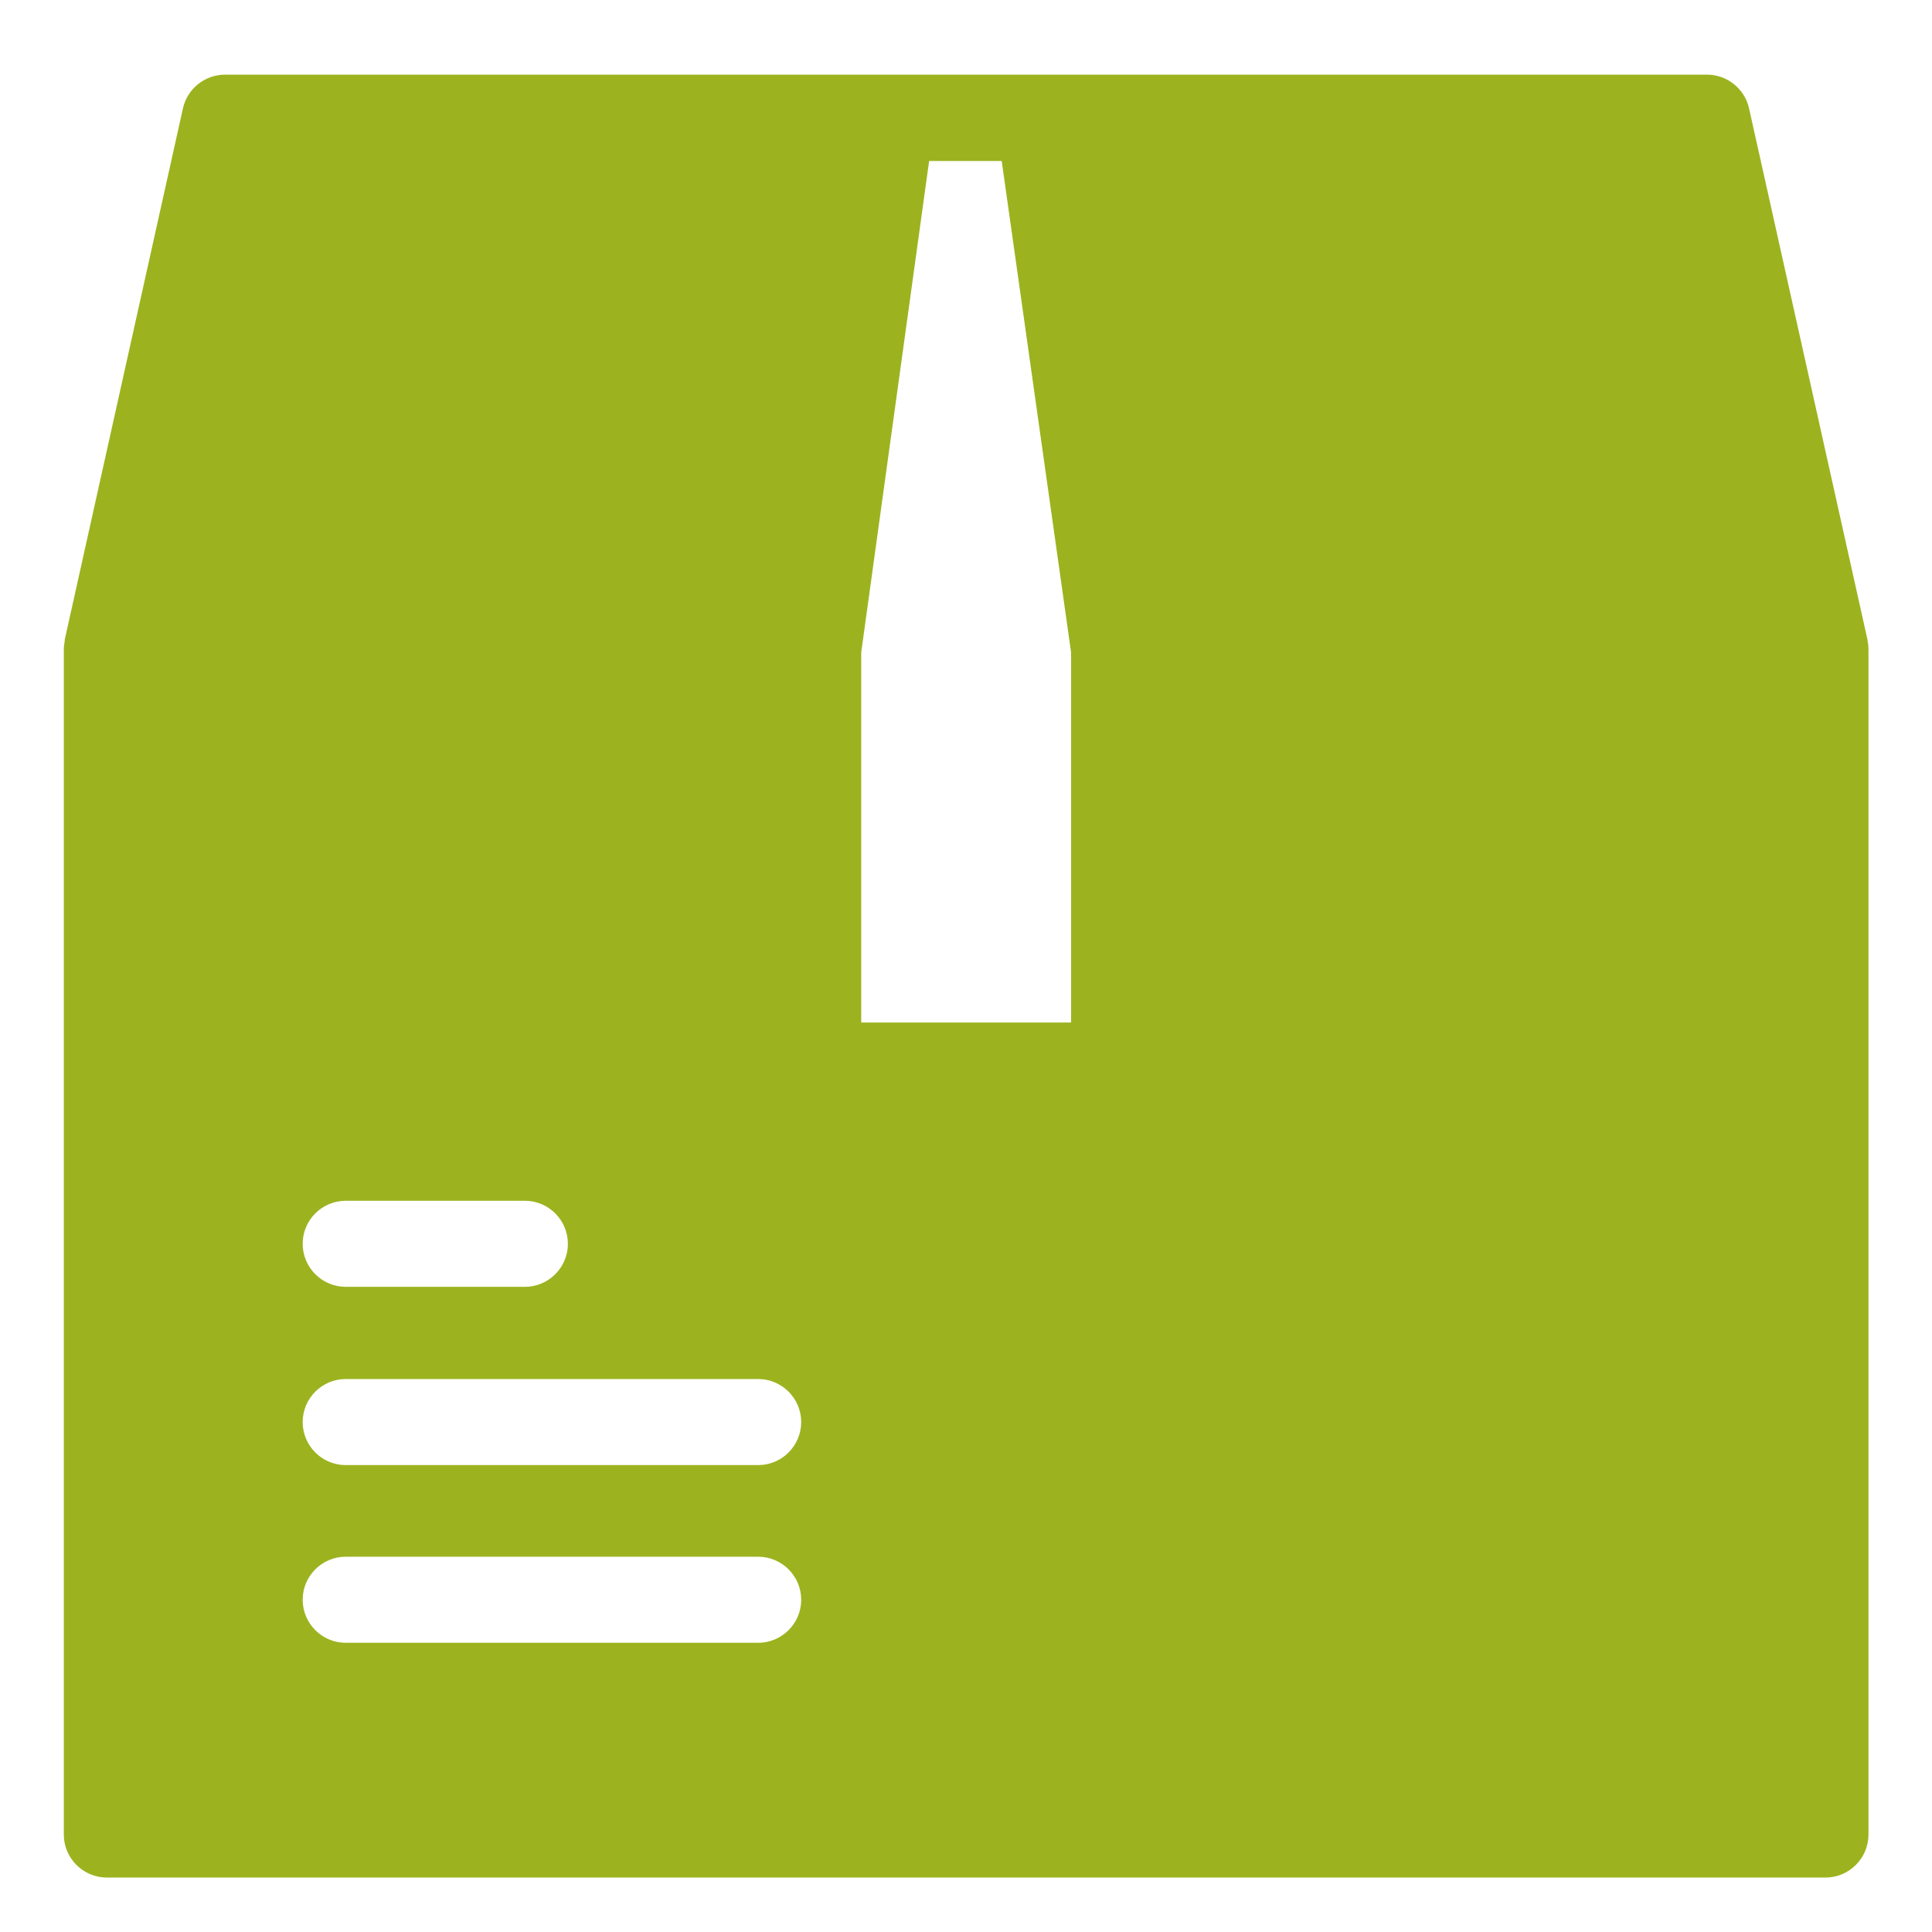 <svg xmlns="http://www.w3.org/2000/svg" id="Vrstva_1" viewBox="0 0 66 66"><defs><style>.cls-1{fill:#9cb31f;}</style></defs><path class="cls-1" d="M63.83,22.17c0-.09-.01-.18-.03-.27v-.03h0L59.75,3.7c-.15-.67-.75-1.15-1.44-1.15H7.69c-.69,0-1.29,.48-1.44,1.15L2.21,21.86h0v.05c-.02,.09-.03,.18-.03,.27h0v.02h0V62.67c0,.81,.66,1.47,1.47,1.47H62.36c.81,0,1.47-.66,1.47-1.47V22.19h0v-.02ZM11.81,41.02h6.12c.81,0,1.47,.66,1.47,1.47s-.66,1.47-1.47,1.47h-6.12c-.81,0-1.47-.66-1.47-1.47s.66-1.47,1.47-1.47Zm14.09,15.1H11.81c-.81,0-1.47-.66-1.47-1.47s.66-1.47,1.47-1.47h14.09c.81,0,1.47,.66,1.47,1.47s-.66,1.47-1.47,1.47Zm0-6.07H11.81c-.81,0-1.47-.66-1.47-1.47s.66-1.47,1.47-1.47h14.09c.81,0,1.47,.66,1.47,1.47s-.66,1.47-1.47,1.47Zm10.69-15.12h-7.17v-12.64l2.32-16.79h2.48l2.37,16.79v12.64Z"></path></svg>